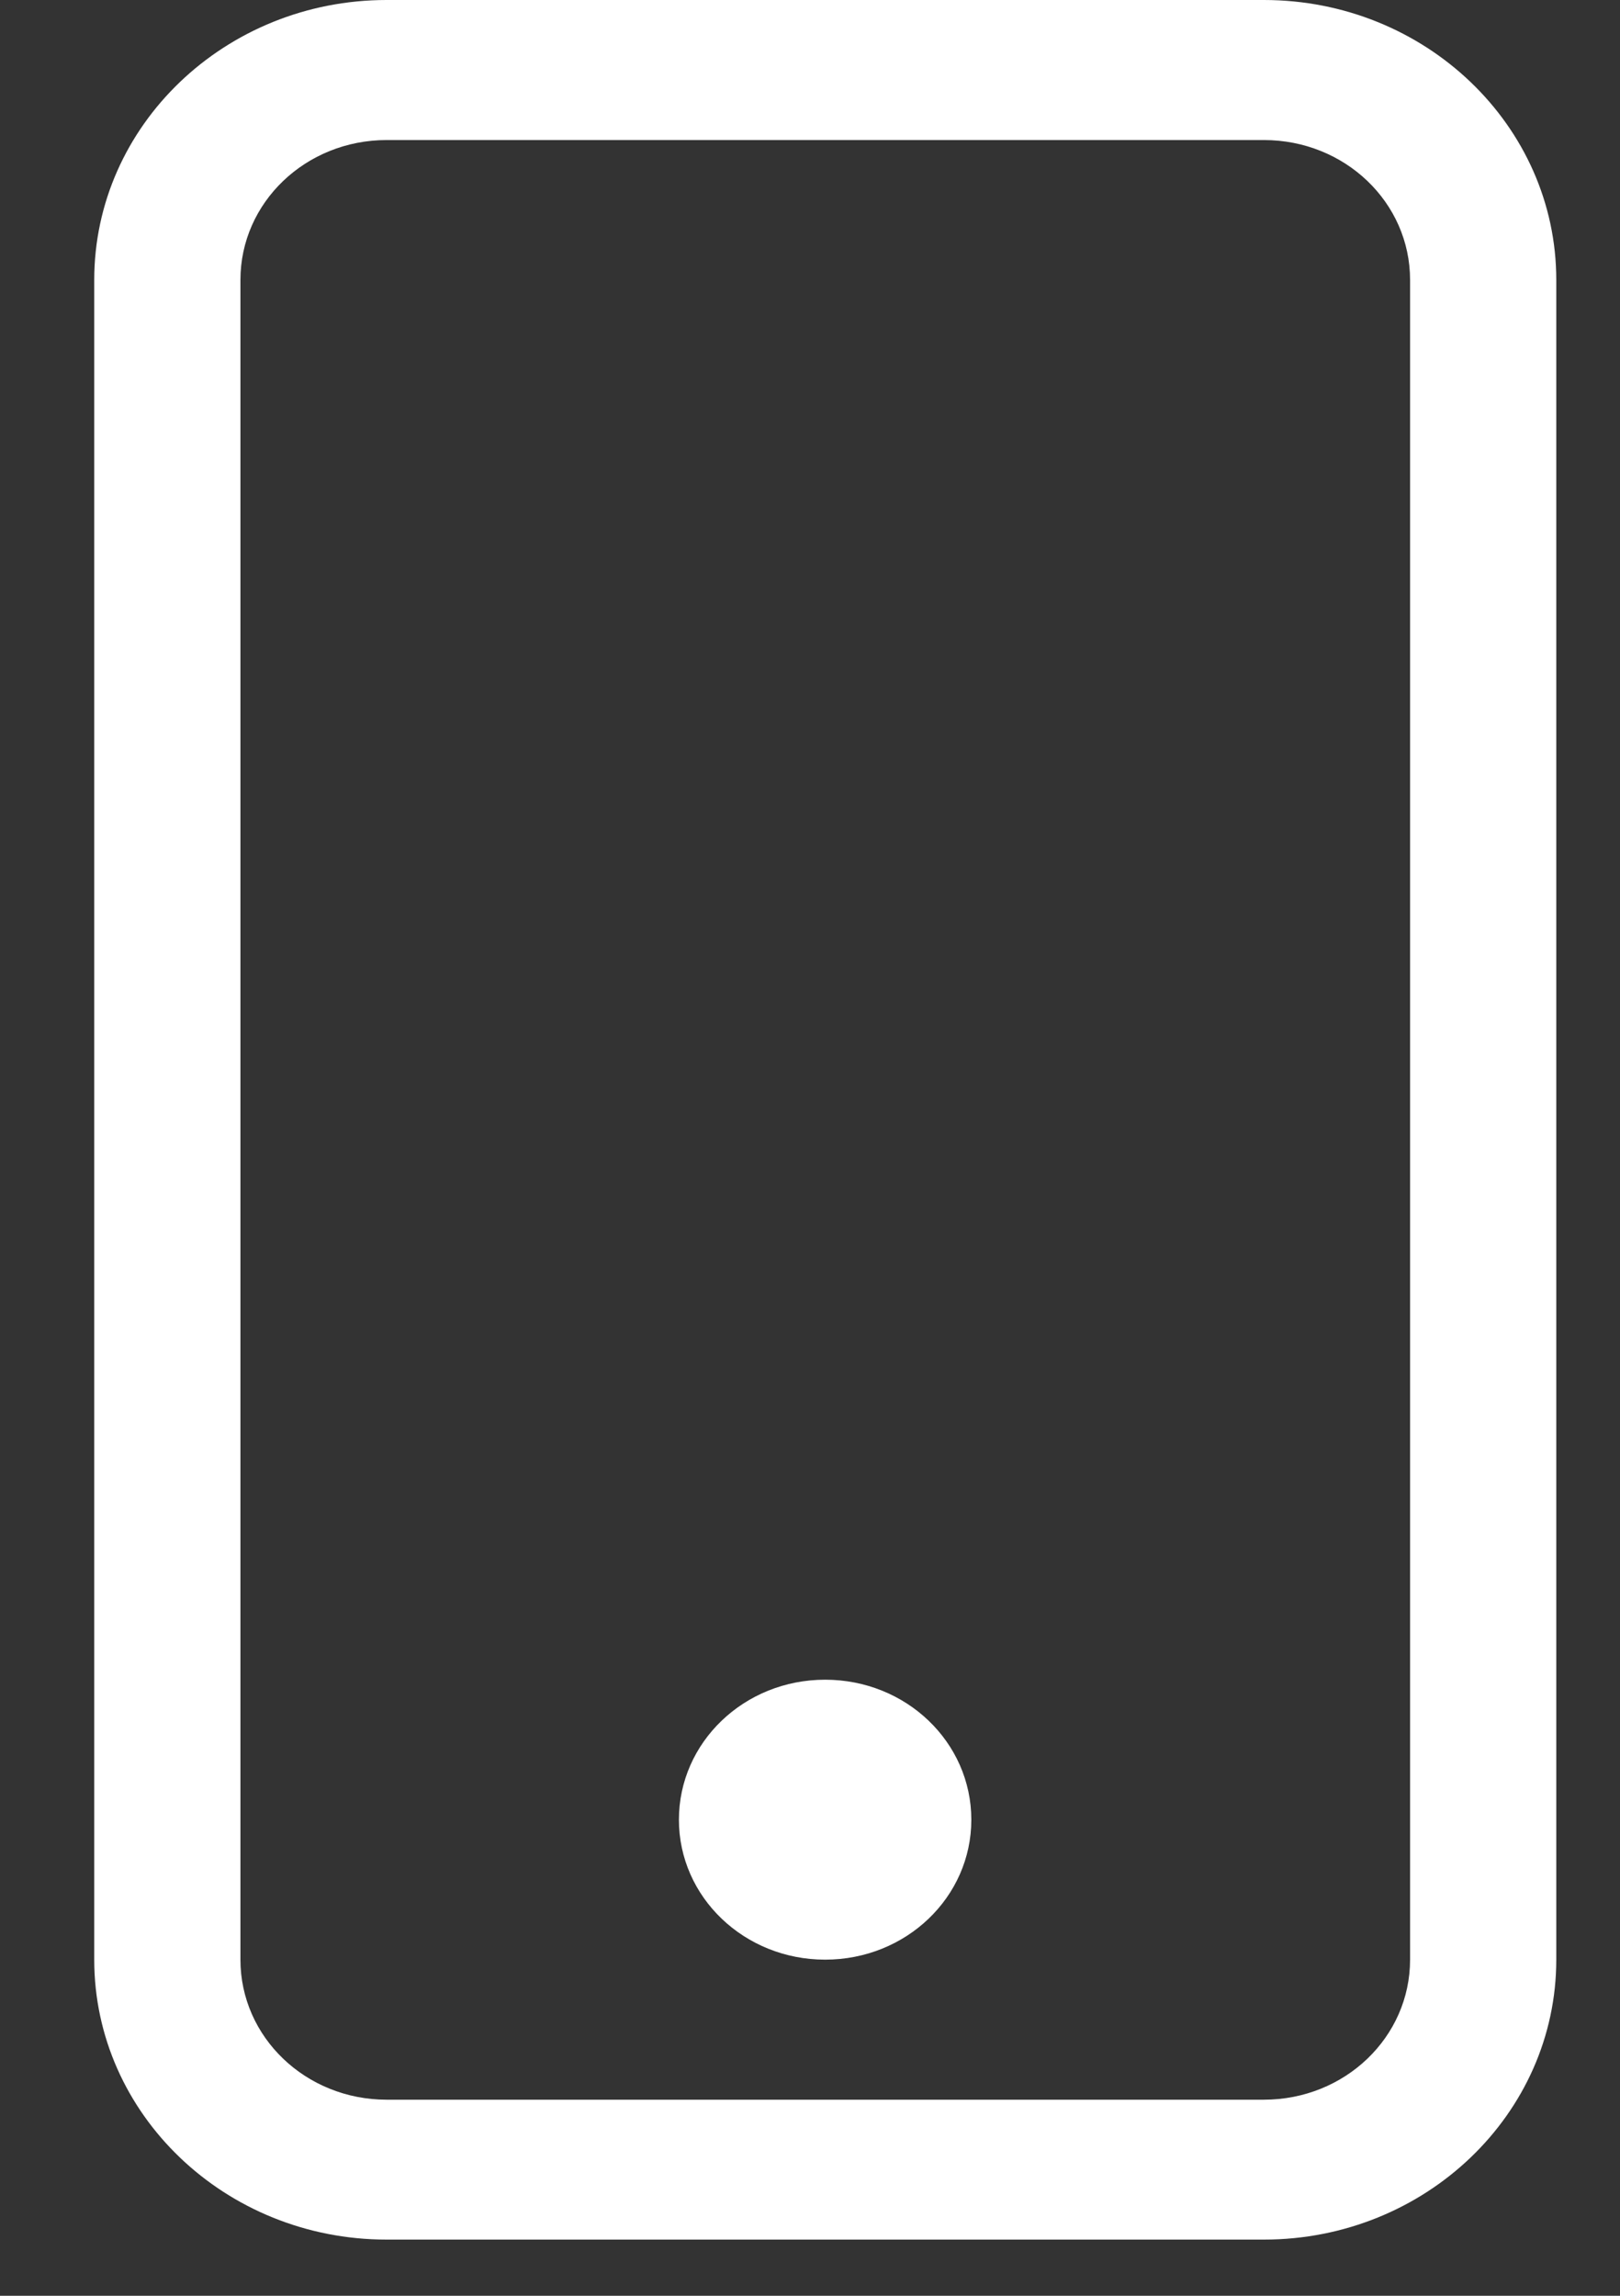 <svg width="12" height="17" viewBox="0 0 12 17" fill="none" xmlns="http://www.w3.org/2000/svg">
<rect x="0" y="0" width="12" height="17" fill="#333333" stroke="none"/>
<g id="Group 23">
<g id="Group 28">
<path id="Path 1" d="M2.864 1.037C2.265 1.037 1.781 1.499 1.781 2.073V14.511C1.781 15.085 2.265 15.548 2.864 15.548H9.362C9.962 15.548 10.445 15.085 10.445 14.511V2.073C10.445 1.499 9.962 1.037 9.362 1.037H2.864ZM9.362 0C10.557 0 11.528 0.929 11.528 2.073V14.511C11.528 15.655 10.557 16.584 9.362 16.584H2.864C1.669 16.584 0.698 15.655 0.698 14.511V2.073C0.698 0.929 1.669 0 2.864 0H9.362Z" fill="white"/>
<path id="Path 2" d="M6.112 14.511C5.513 14.511 5.029 14.048 5.029 13.475C5.029 12.901 5.513 12.438 6.112 12.438C6.712 12.438 7.195 12.901 7.195 13.475C7.195 14.048 6.712 14.511 6.112 14.511Z" fill="white"/>
</g>
</g>
</svg>
